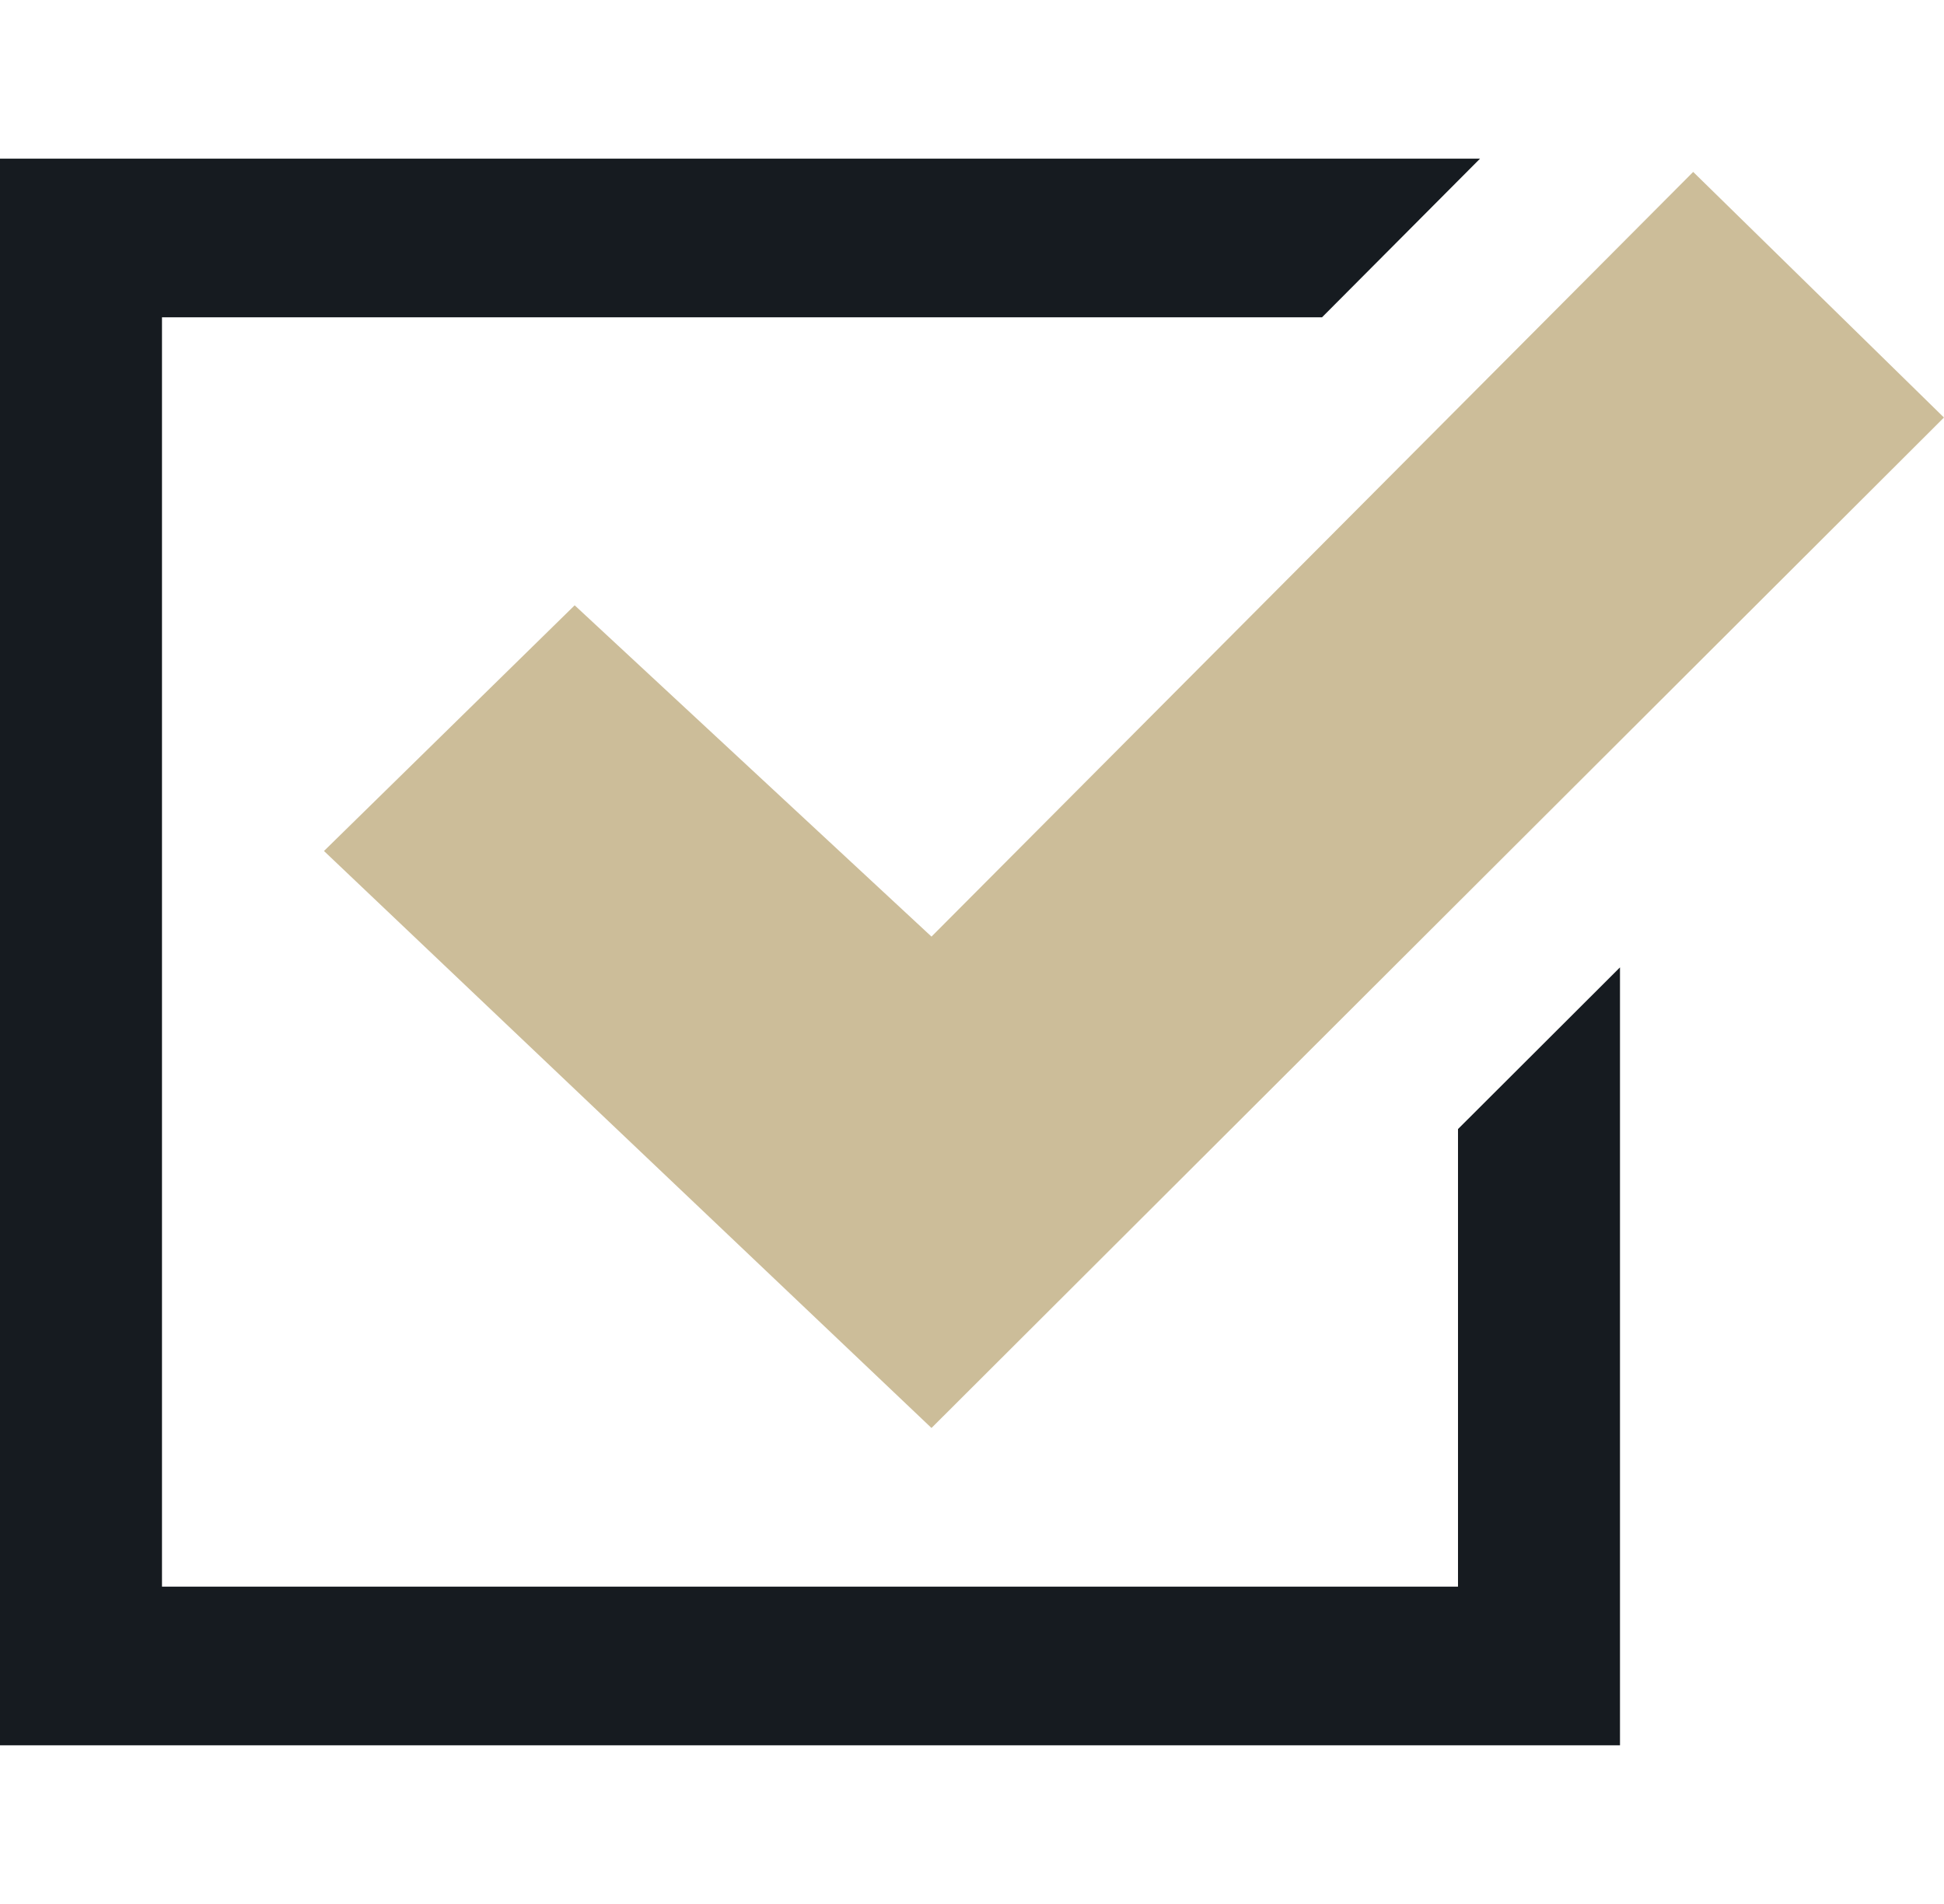 <?xml version="1.0" encoding="UTF-8"?> <svg xmlns="http://www.w3.org/2000/svg" width="49" height="48" viewBox="0 0 49 48" fill="none"><path d="M40.833 24.388V44H0V4H37.305L33.322 8H4.083V40H36.75V28.464L40.833 24.388Z" fill="#161B20"></path><path d="M23.479 23.612L42.678 4.334L48.999 10.526L23.479 36L8.166 21.454L14.485 15.26L23.479 23.612Z" fill="#CCBD99"></path></svg> 